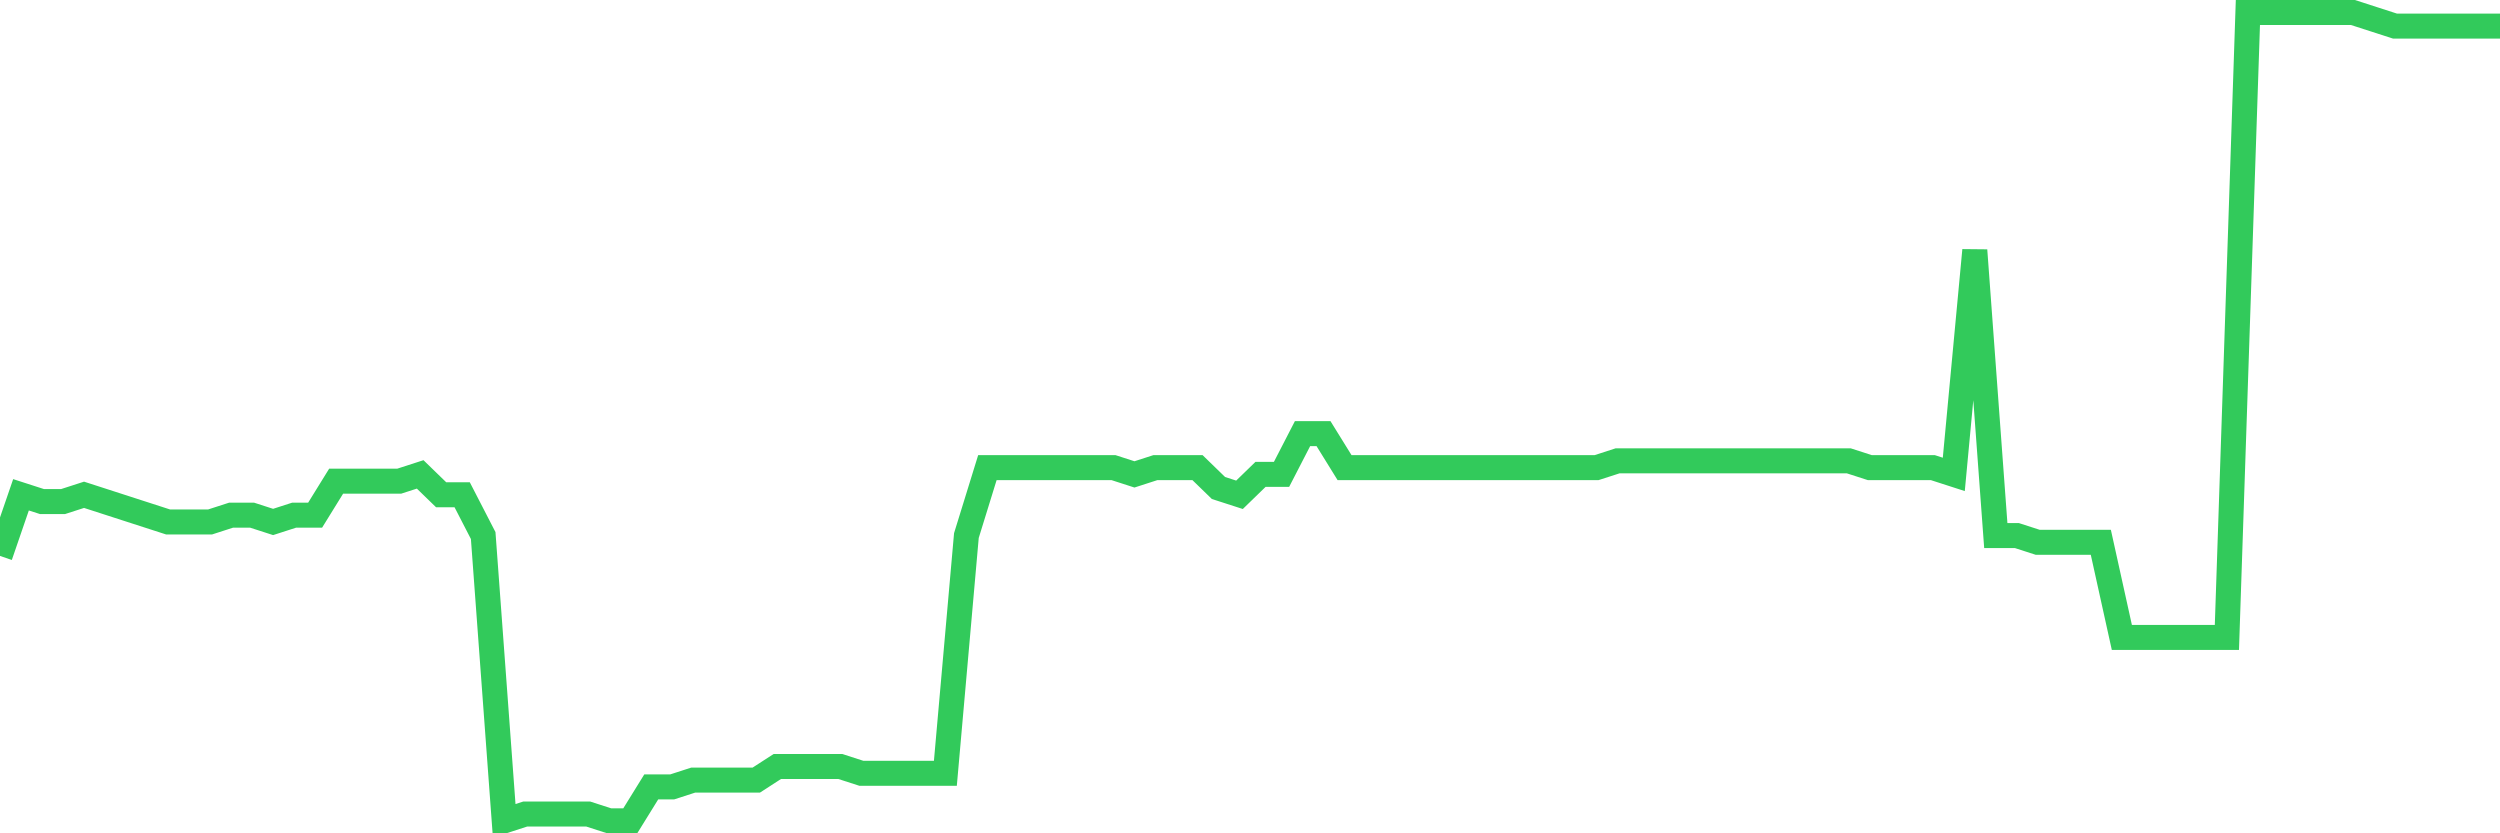 <svg
  xmlns="http://www.w3.org/2000/svg"
  xmlns:xlink="http://www.w3.org/1999/xlink"
  width="120"
  height="40"
  viewBox="0 0 120 40"
  preserveAspectRatio="none"
>
  <polyline
    points="0,26.684 1.008,23.75 2.017,24.076 3.025,24.076 4.034,23.75 5.042,24.076 6.05,24.402 7.059,24.728 8.067,25.054 9.076,25.054 10.084,25.054 11.092,24.728 12.101,24.728 13.109,25.054 14.118,24.728 15.126,24.728 16.134,23.097 17.143,23.097 18.151,23.097 19.16,23.097 20.168,22.771 21.176,23.75 22.185,23.75 23.193,25.706 24.202,39.4 25.21,39.074 26.218,39.074 27.227,39.074 28.235,39.074 29.244,39.4 30.252,39.4 31.261,37.77 32.269,37.77 33.277,37.444 34.286,37.444 35.294,37.444 36.303,37.444 37.311,36.792 38.319,36.792 39.328,36.792 40.336,36.792 41.345,37.118 42.353,37.118 43.361,37.118 44.37,37.118 45.378,37.118 46.387,25.706 47.395,22.445 48.403,22.445 49.412,22.445 50.42,22.445 51.429,22.445 52.437,22.445 53.445,22.445 54.454,22.771 55.462,22.445 56.471,22.445 57.479,22.445 58.487,23.424 59.496,23.75 60.504,22.771 61.513,22.771 62.521,20.815 63.529,20.815 64.538,22.445 65.546,22.445 66.555,22.445 67.563,22.445 68.571,22.445 69.58,22.445 70.588,22.445 71.597,22.445 72.605,22.445 73.613,22.445 74.622,22.445 75.63,22.445 76.639,22.445 77.647,22.119 78.655,22.119 79.664,22.119 80.672,22.119 81.681,22.119 82.689,22.119 83.697,22.119 84.706,22.119 85.714,22.119 86.723,22.119 87.731,22.119 88.739,22.119 89.748,22.445 90.756,22.445 91.765,22.445 92.773,22.445 93.782,22.771 94.79,12.012 95.798,25.706 96.807,25.706 97.815,26.032 98.824,26.032 99.832,26.032 100.84,26.032 101.849,30.597 102.857,30.597 103.866,30.597 104.874,30.597 105.882,30.597 106.891,30.597 107.899,0.6 108.908,0.6 109.916,0.6 110.924,0.6 111.933,0.6 112.941,0.6 113.95,0.926 114.958,1.252 115.966,1.252 116.975,1.252 117.983,1.252 118.992,1.252 120,1.252"
    fill="none"
    stroke="#32ca5b"
    stroke-width="1.2"
  >
  </polyline>
</svg>